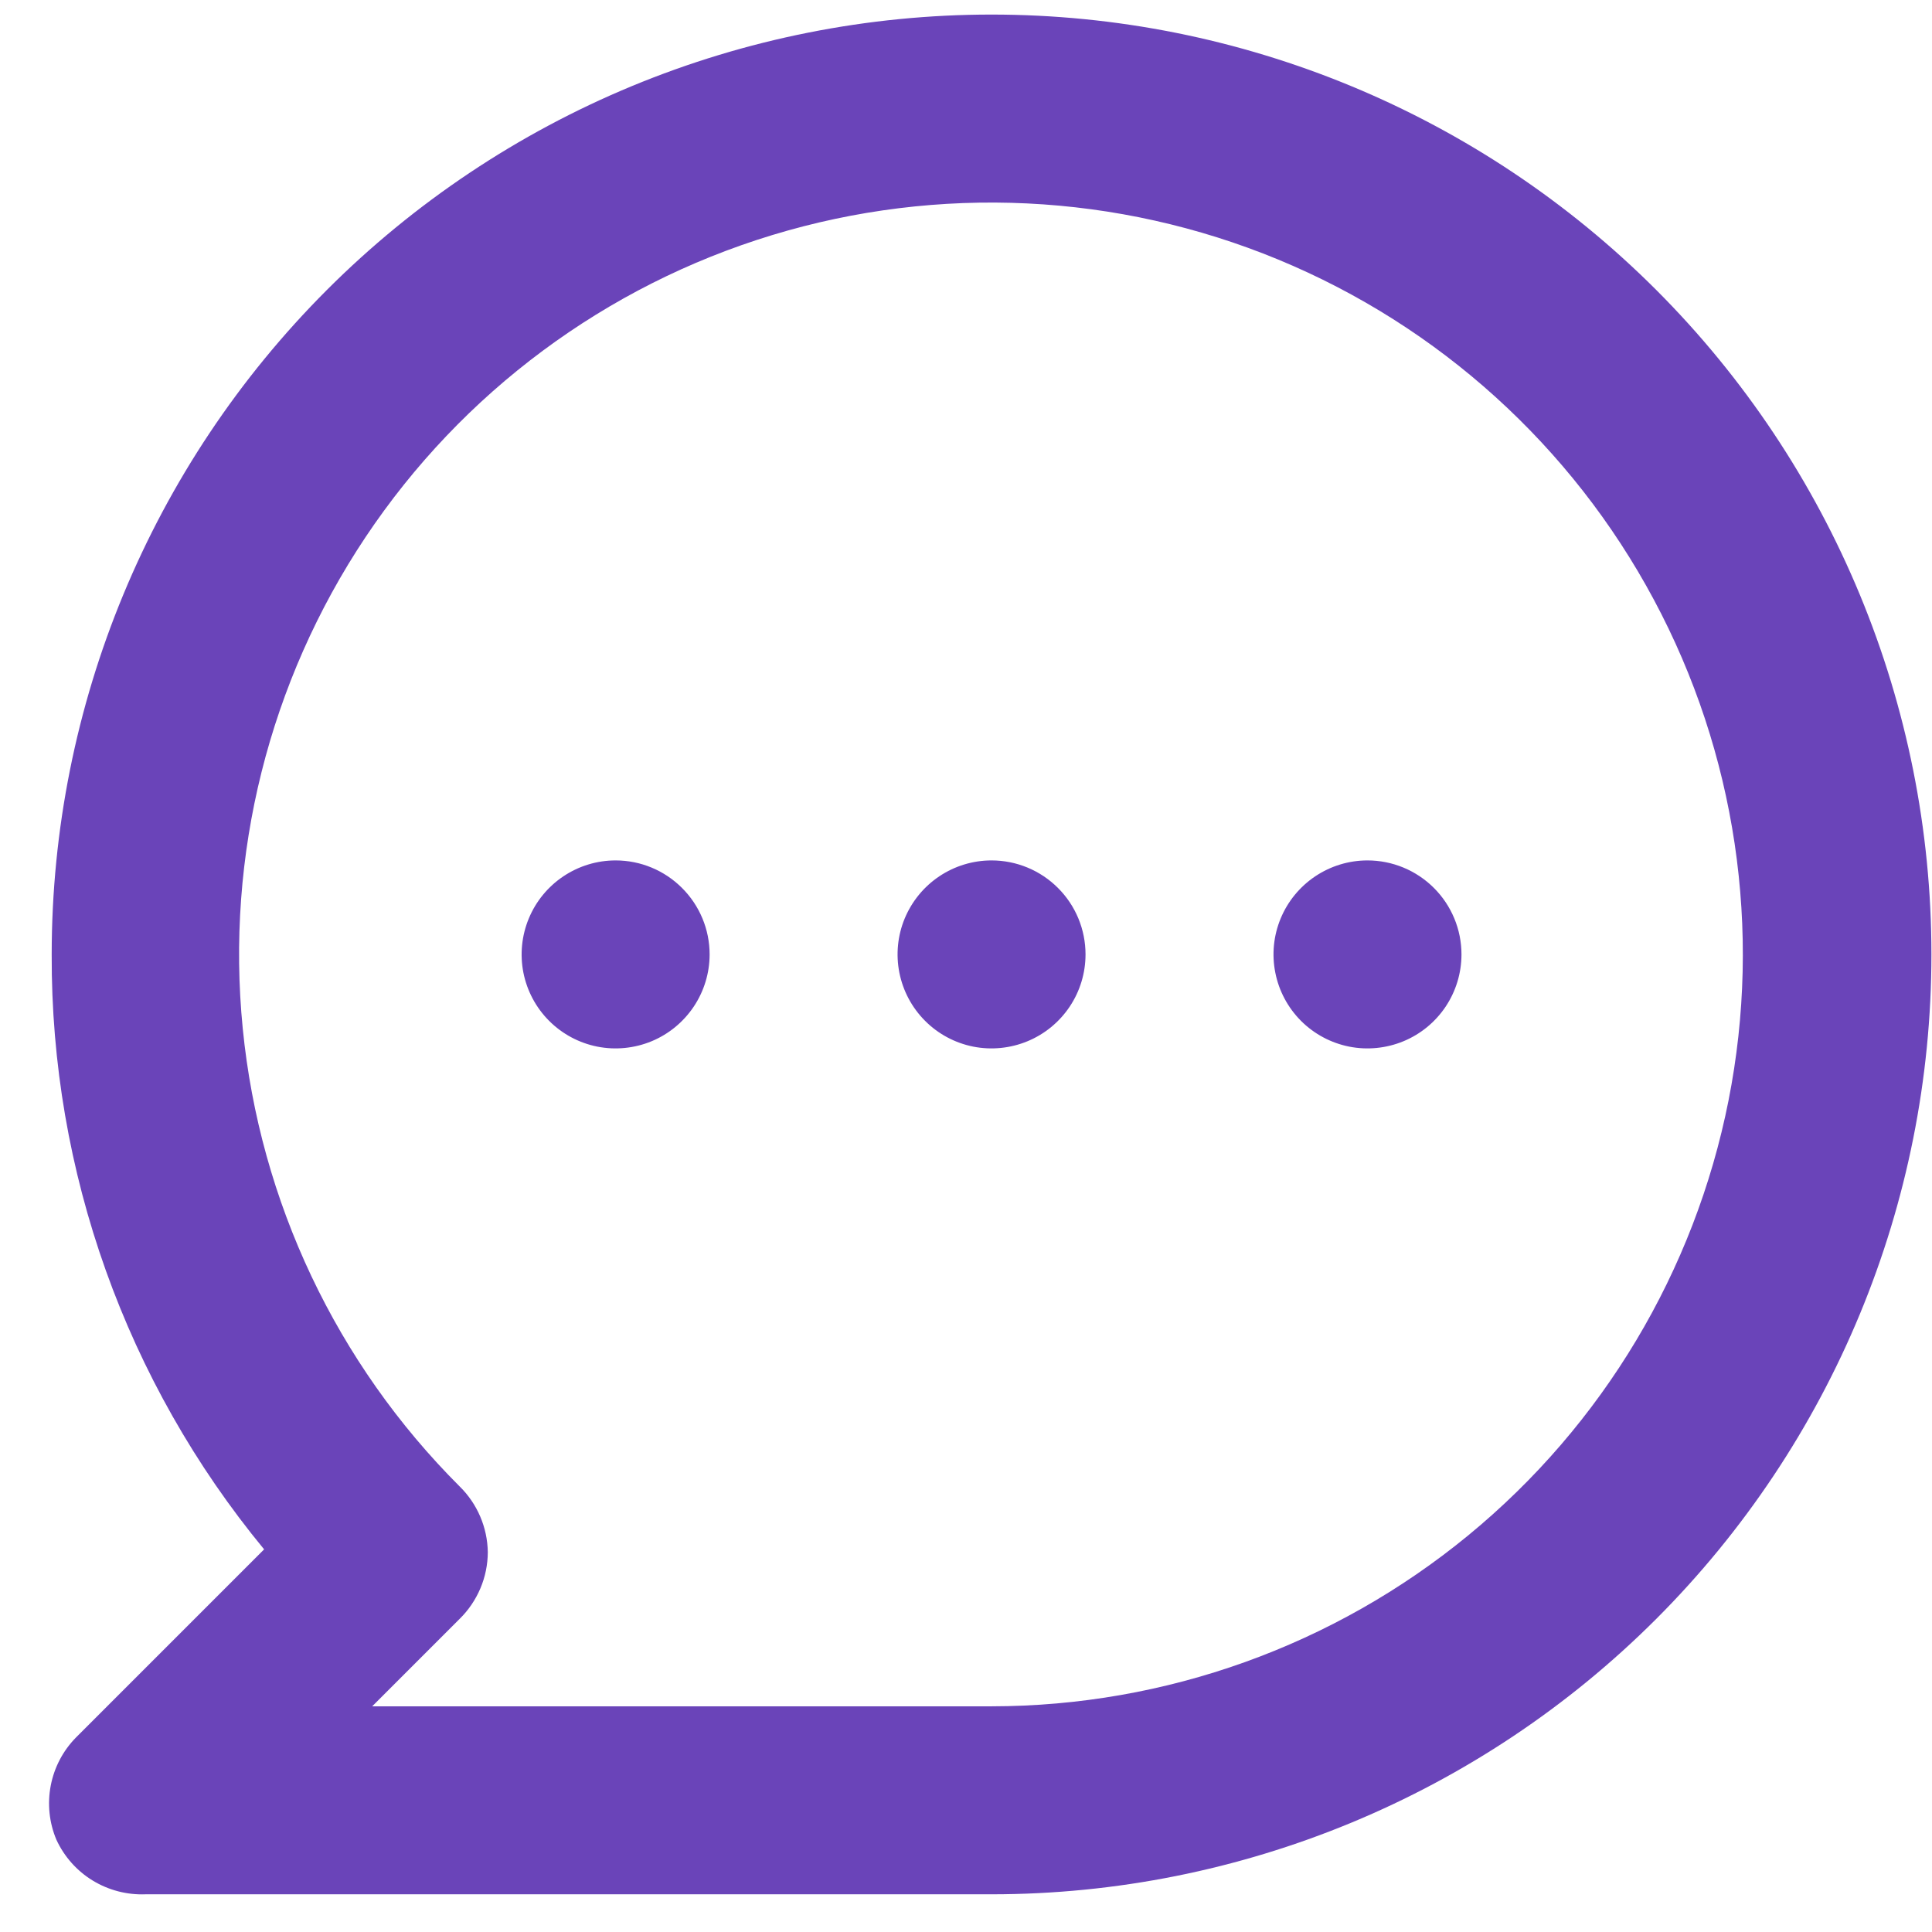 <svg width="37" height="37" viewBox="0 0 37 37" fill="none" xmlns="http://www.w3.org/2000/svg">
<path d="M11.79 16.478C11.434 16.478 11.086 16.584 10.79 16.782C10.494 16.98 10.263 17.261 10.127 17.59C9.991 17.918 9.955 18.28 10.024 18.629C10.094 18.979 10.265 19.299 10.517 19.551C10.769 19.803 11.089 19.974 11.439 20.044C11.788 20.113 12.15 20.077 12.479 19.941C12.807 19.805 13.088 19.574 13.286 19.278C13.484 18.982 13.59 18.634 13.59 18.278C13.59 17.801 13.4 17.343 13.062 17.006C12.725 16.668 12.267 16.478 11.79 16.478ZM18.989 16.478C18.633 16.478 18.285 16.584 17.989 16.782C17.693 16.98 17.463 17.261 17.326 17.59C17.19 17.918 17.155 18.28 17.224 18.629C17.294 18.979 17.465 19.299 17.717 19.551C17.968 19.803 18.289 19.974 18.638 20.044C18.987 20.113 19.349 20.077 19.678 19.941C20.007 19.805 20.288 19.574 20.486 19.278C20.684 18.982 20.789 18.634 20.789 18.278C20.789 17.801 20.6 17.343 20.262 17.006C19.925 16.668 19.467 16.478 18.989 16.478ZM26.189 16.478C25.833 16.478 25.485 16.584 25.189 16.782C24.893 16.98 24.662 17.261 24.526 17.59C24.39 17.918 24.354 18.28 24.424 18.629C24.493 18.979 24.665 19.299 24.916 19.551C25.168 19.803 25.489 19.974 25.838 20.044C26.187 20.113 26.549 20.077 26.878 19.941C27.207 19.805 27.488 19.574 27.686 19.278C27.883 18.982 27.989 18.634 27.989 18.278C27.989 17.801 27.799 17.343 27.462 17.006C27.124 16.668 26.666 16.478 26.189 16.478ZM18.989 0.279C16.626 0.279 14.285 0.745 12.101 1.649C9.918 2.554 7.933 3.88 6.262 5.551C2.887 8.926 0.99 13.505 0.99 18.278C0.974 22.434 2.414 26.465 5.058 29.672L1.458 33.272C1.208 33.525 1.039 33.846 0.972 34.195C0.905 34.544 0.942 34.906 1.08 35.233C1.23 35.557 1.472 35.83 1.776 36.015C2.081 36.201 2.434 36.292 2.79 36.278H18.989C23.763 36.278 28.341 34.381 31.717 31.006C35.092 27.63 36.989 23.052 36.989 18.278C36.989 13.505 35.092 8.926 31.717 5.551C28.341 2.175 23.763 0.279 18.989 0.279ZM18.989 32.678H7.128L8.802 31.004C8.972 30.837 9.107 30.638 9.2 30.419C9.293 30.2 9.341 29.964 9.342 29.726C9.335 29.251 9.141 28.798 8.802 28.466C6.445 26.112 4.977 23.013 4.649 19.698C4.32 16.383 5.152 13.057 7.001 10.286C8.85 7.515 11.602 5.471 14.789 4.502C17.977 3.533 21.401 3.699 24.48 4.971C27.558 6.244 30.1 8.545 31.672 11.482C33.245 14.418 33.75 17.809 33.103 21.077C32.455 24.345 30.695 27.287 28.121 29.402C25.548 31.517 22.321 32.675 18.989 32.678Z" fill="#6A44B9"/>
</svg>
